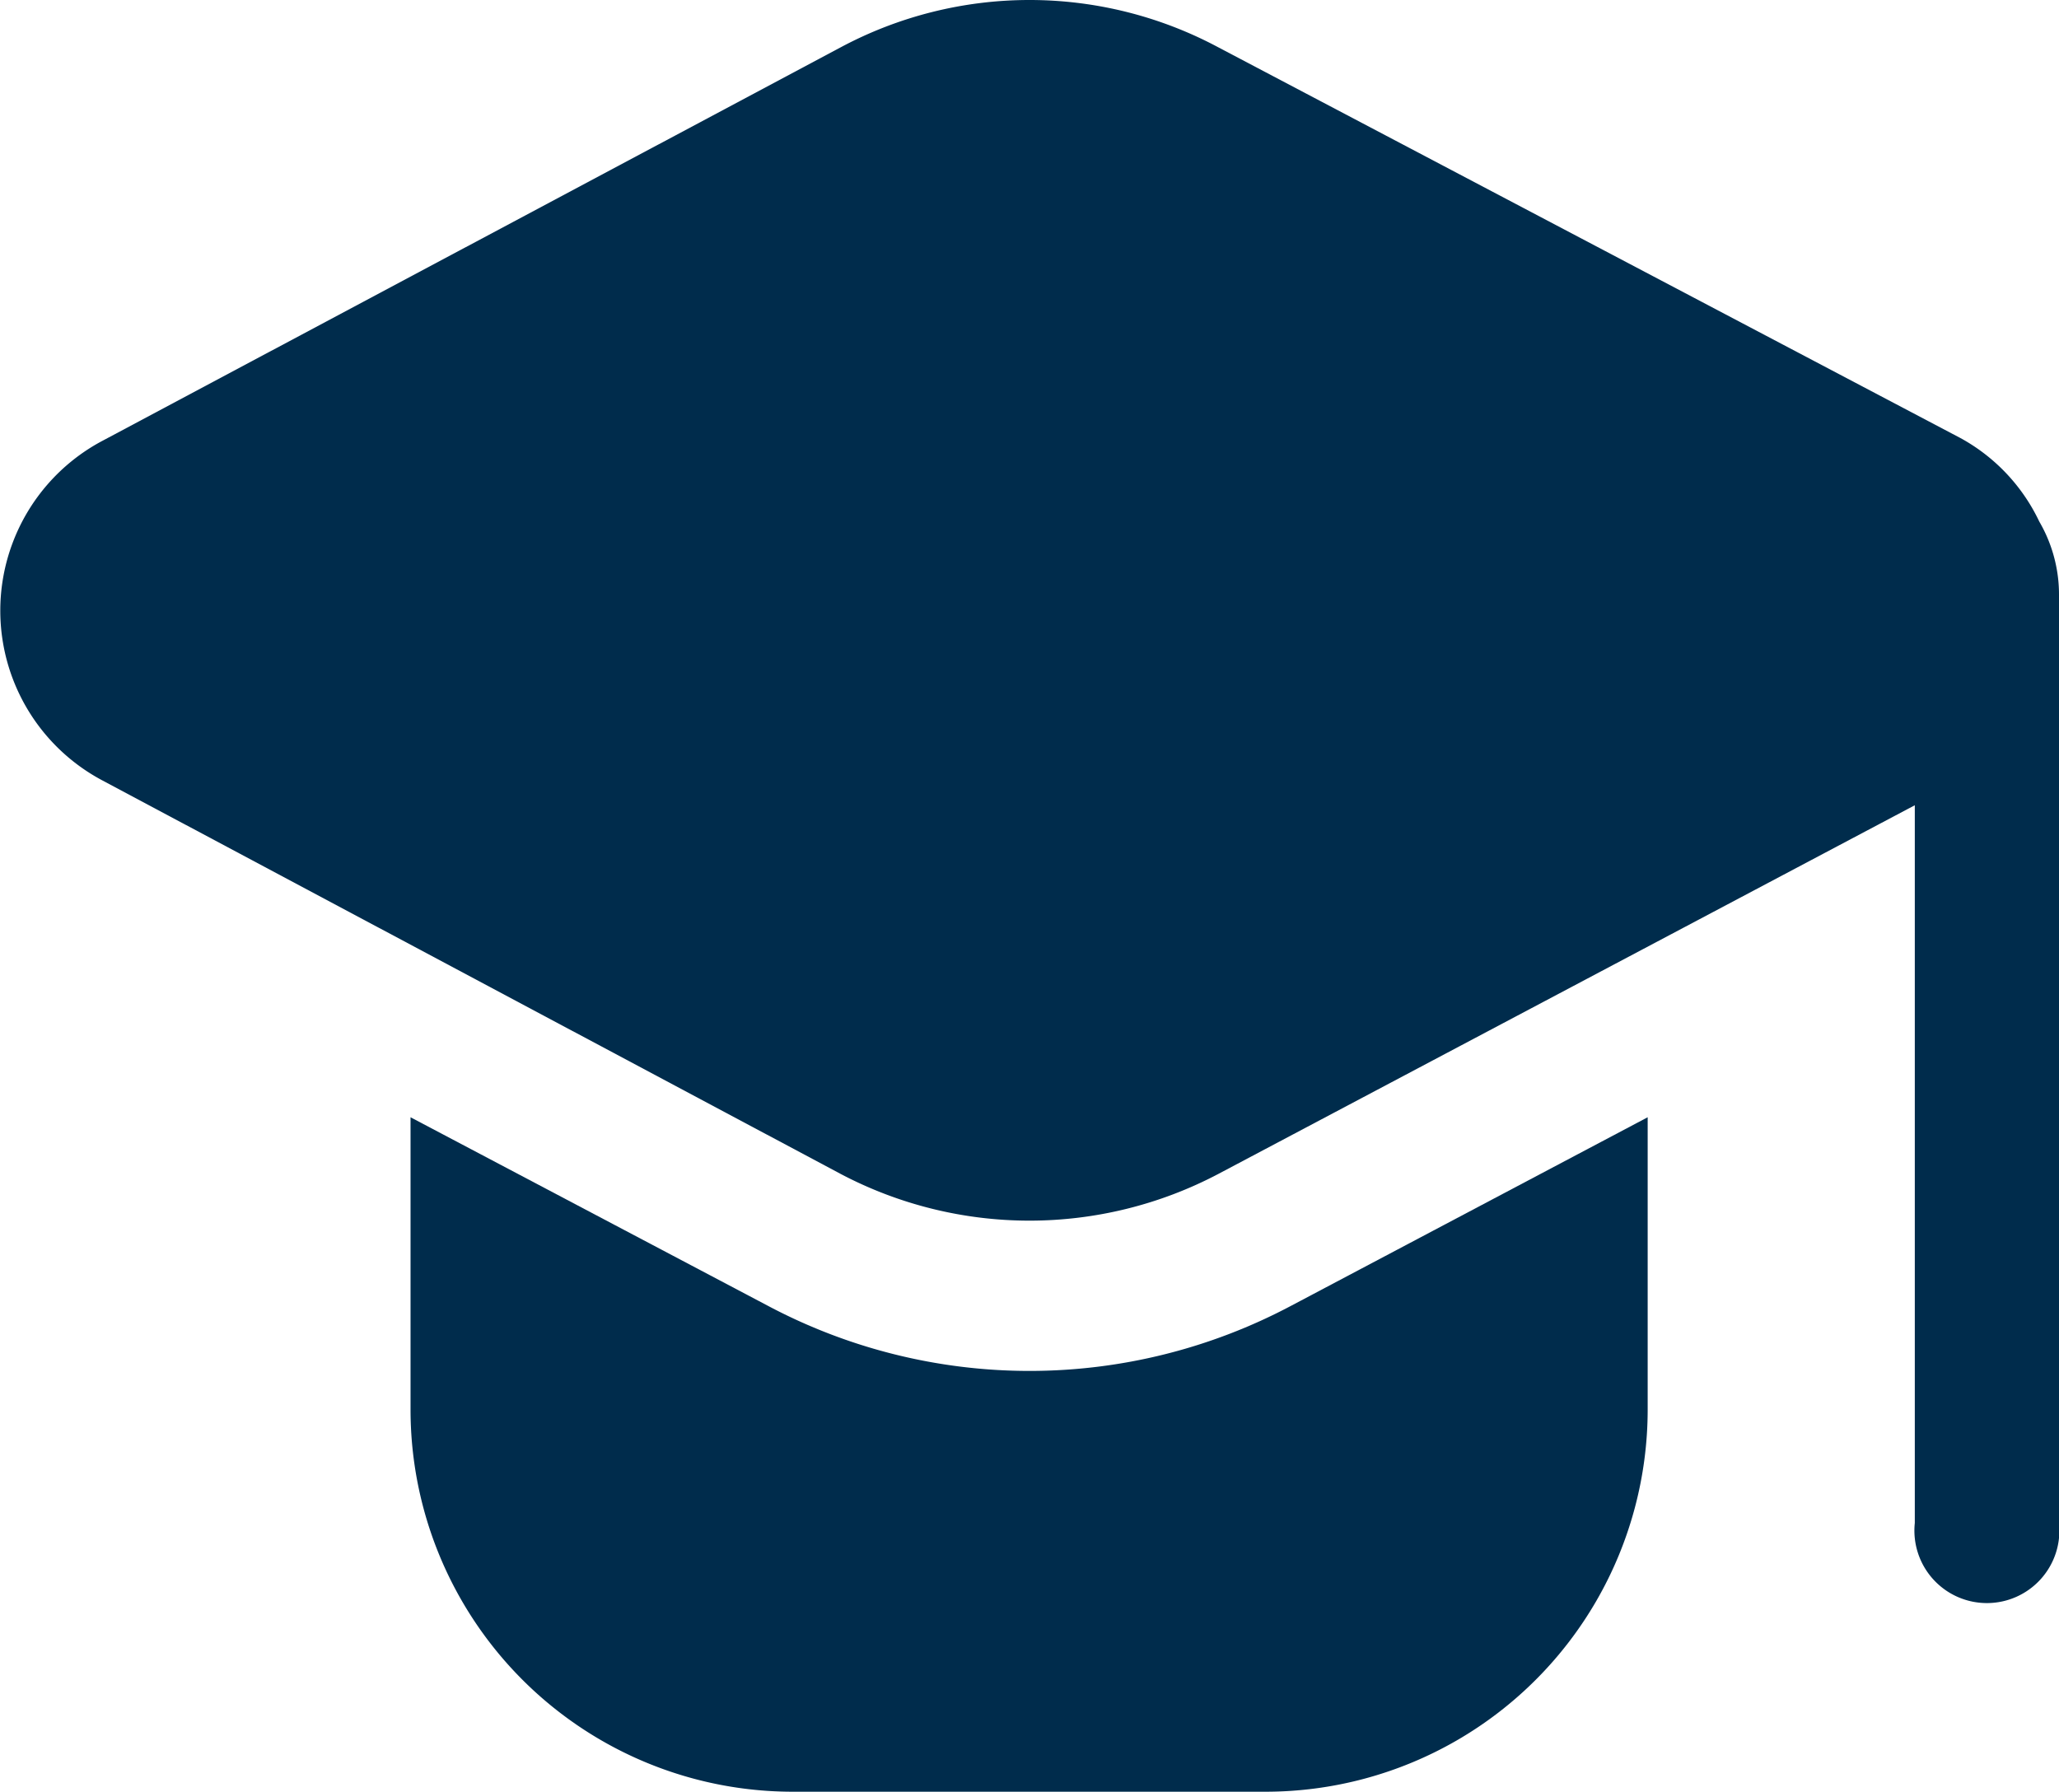 <?xml version="1.0" encoding="UTF-8"?> <svg xmlns="http://www.w3.org/2000/svg" viewBox="0 0 26.13 22.74"><defs fill="#343838"><style>.cls-1{fill:#002c4c;}</style></defs><g id="Capa_2" data-name="Capa 2"><g id="Material"><path class="cls-1" d="M16.39,16.57a7.08,7.08,0,0,1-6.65,0L5.21,14.18v3.71a4.85,4.85,0,0,0,4.85,4.85h6a4.85,4.85,0,0,0,4.85-4.85V14.18Z" fill="#343838"></path><path class="cls-1" d="M25.88,6.62a2.36,2.36,0,0,0-1-1.06L15.46.6a5.08,5.08,0,0,0-4.79,0l-9.38,5a2.44,2.44,0,0,0,0,4.3l9.38,5a5.14,5.14,0,0,0,4.79,0l8.84-4.68v9.11a.92.92,0,1,0,1.83,0V7.54A1.84,1.84,0,0,0,25.88,6.62Z" fill="#343838"></path></g></g></svg> 